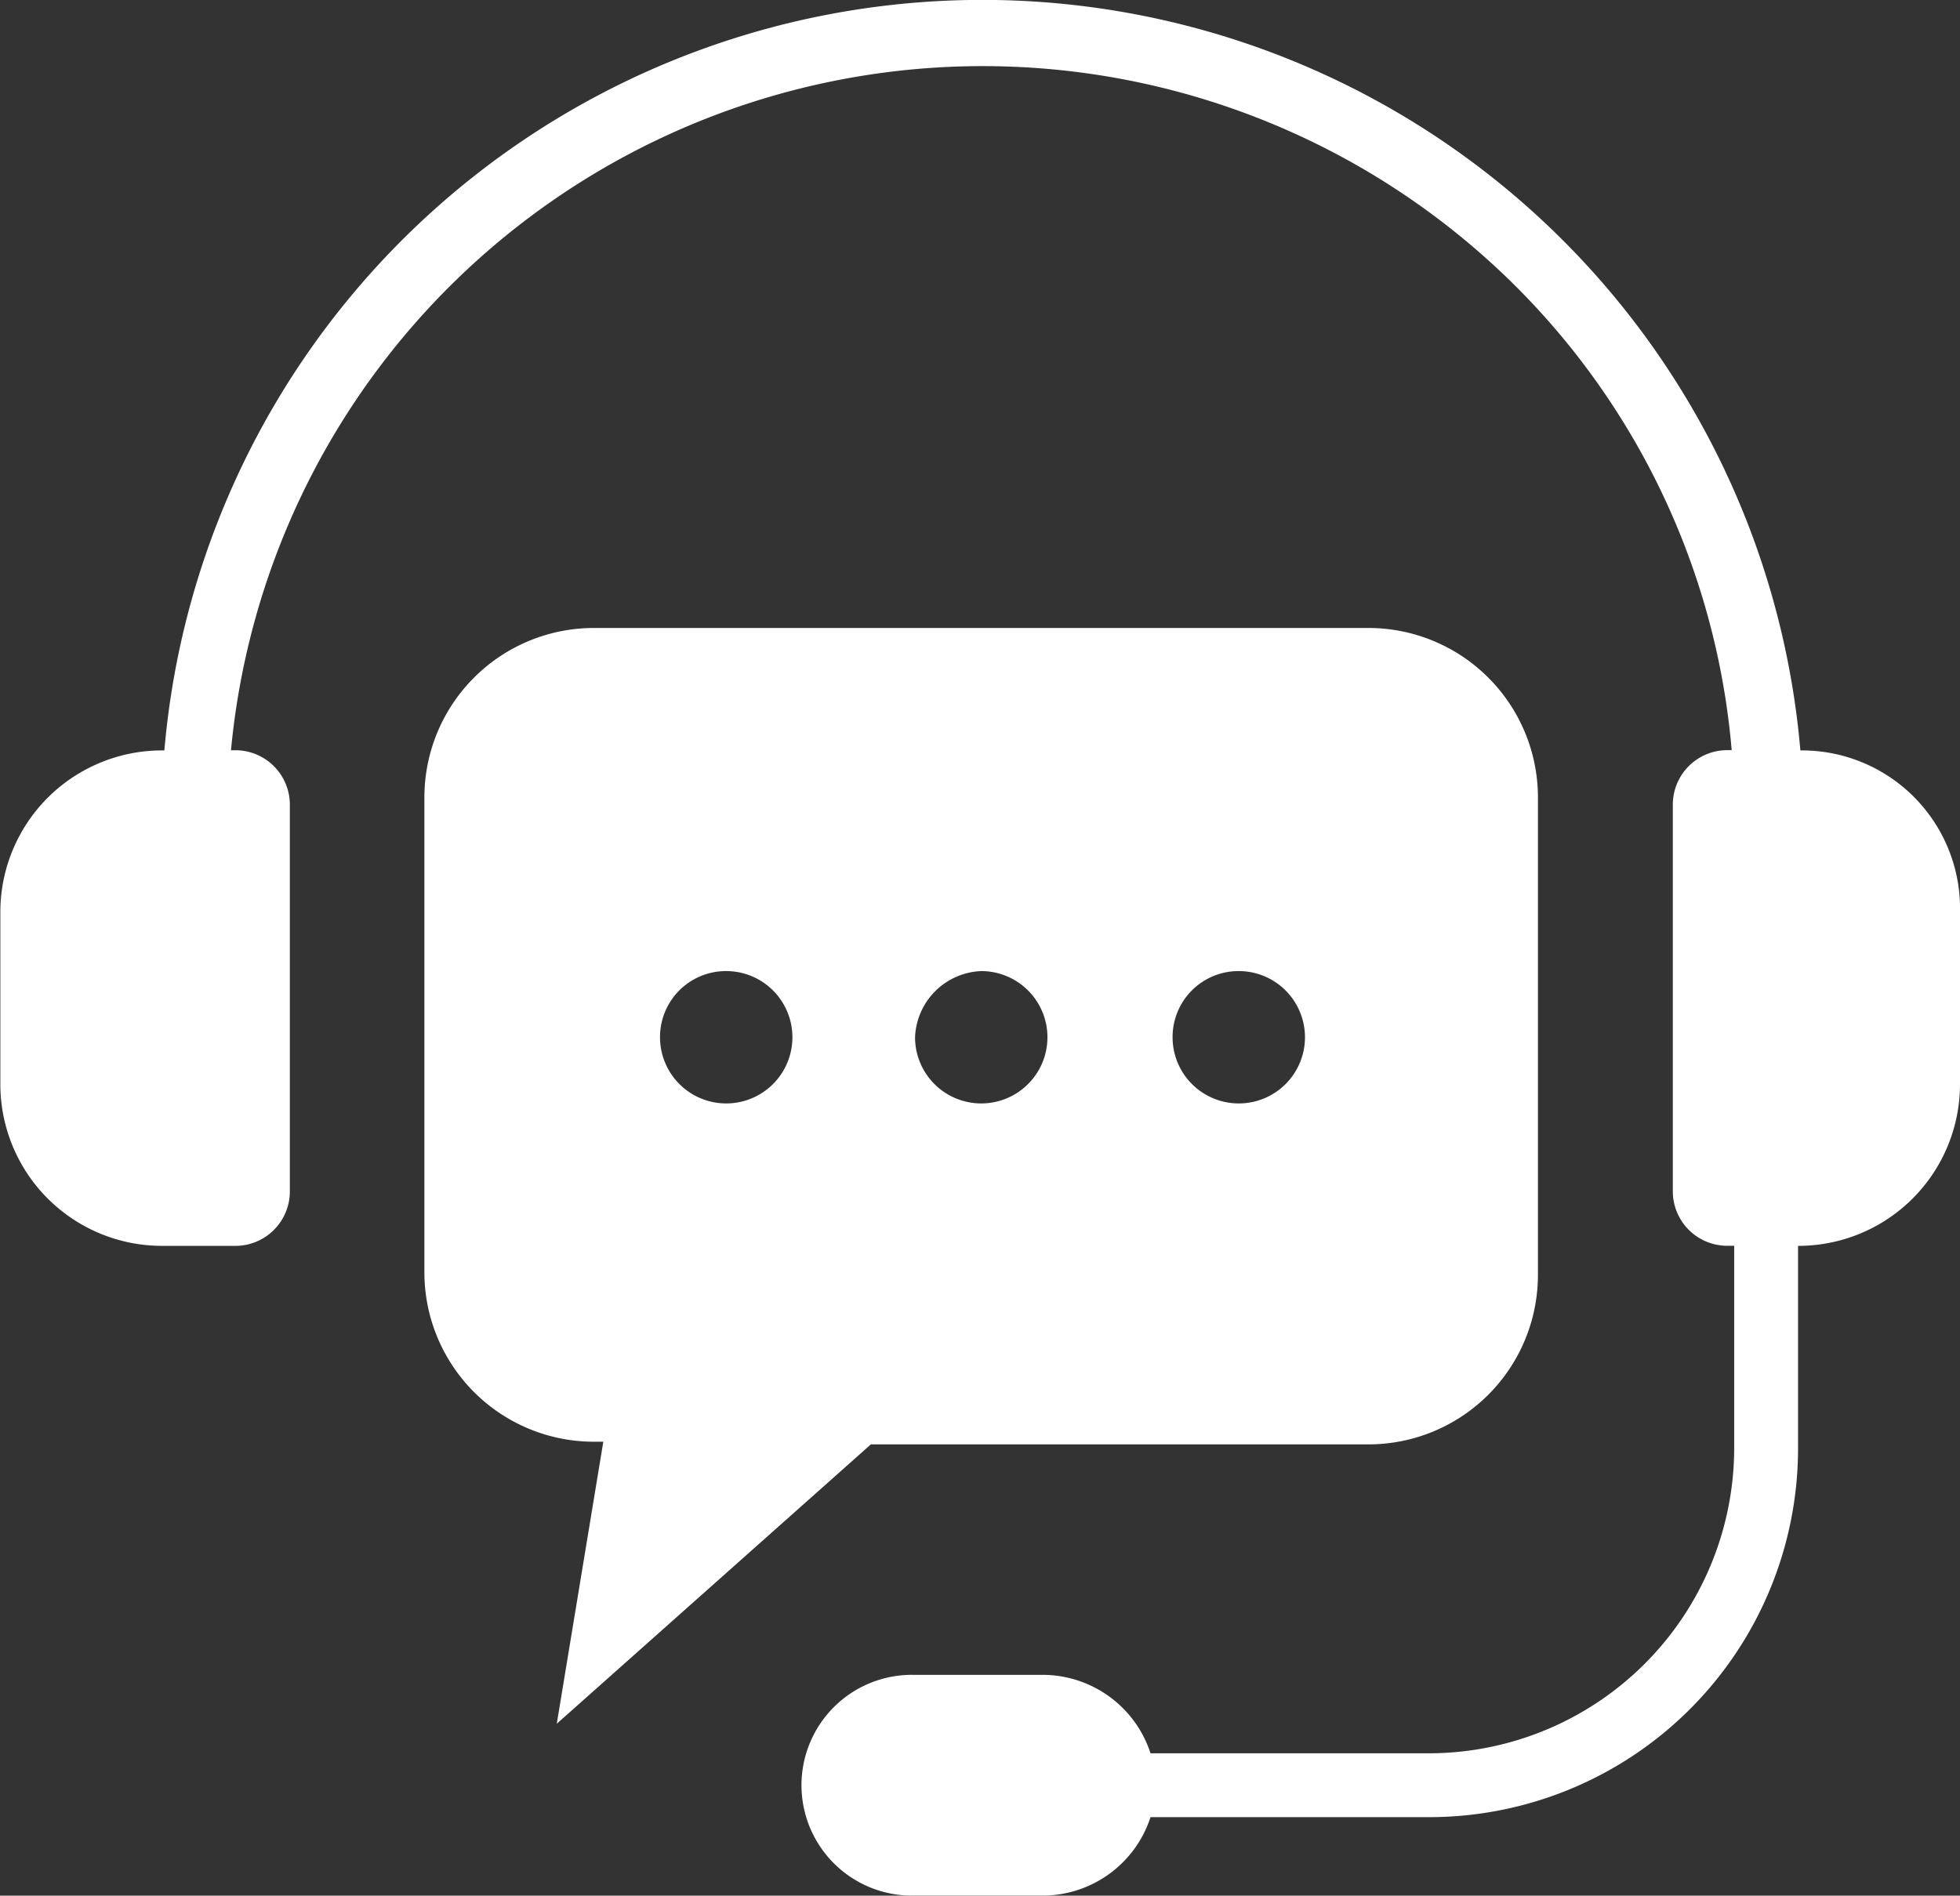 <svg xmlns="http://www.w3.org/2000/svg" width="22.741" height="22" viewBox="0 0 22.741 22">
  <rect x="0" y="0" width="22.741" height="22" fill="#333333" stroke="none"/>
  <g id="noun-customer-support-7336531" transform="translate(-9.996 -11.296)">
    <path id="Path_2779" data-name="Path 2779" d="M30.885,20.005a9.526,9.526,0,0,0-18.982,0h-.029A1.876,1.876,0,0,0,10,21.884v1.992a1.876,1.876,0,0,0,1.879,1.879h.854a.632.632,0,0,0,.626-.626v-4.5a.632.632,0,0,0-.626-.626h-.057a8.761,8.761,0,0,1,14.912-5.379,8.639,8.639,0,0,1,2.5,5.378h-.057a.632.632,0,0,0-.626.626v4.5a.632.632,0,0,0,.626.626h.086v2.362a3.546,3.546,0,0,1-3.528,3.528H23.345a1.317,1.317,0,0,0-1.224-.91H20.612a1.281,1.281,0,1,0,0,2.561h1.509a1.317,1.317,0,0,0,1.224-.91h3.244a4.281,4.281,0,0,0,4.269-4.269V25.755a1.876,1.876,0,0,0,1.879-1.879V21.884a1.835,1.835,0,0,0-1.851-1.879Z" fill="#fff"/>
    <path id="Path_2780" data-name="Path 2780" d="M32.48,46.375h5.777a1.967,1.967,0,0,0,1.963-1.963V38.863A1.967,1.967,0,0,0,38.257,36.9H29.264A1.967,1.967,0,0,0,27.3,38.861v5.52a1.967,1.967,0,0,0,1.963,1.963h.113l-.54,3.273Zm4.269-5.493a.768.768,0,1,1-.768.768A.765.765,0,0,1,36.749,40.882Zm-2.988,0a.768.768,0,1,1-.768.768A.8.8,0,0,1,33.761,40.882Zm-2.959,0a.768.768,0,1,1-.768.768A.765.765,0,0,1,30.8,40.882Z" transform="translate(-12.38 -18.316)" fill="#fff"/>
  </g>
</svg>
